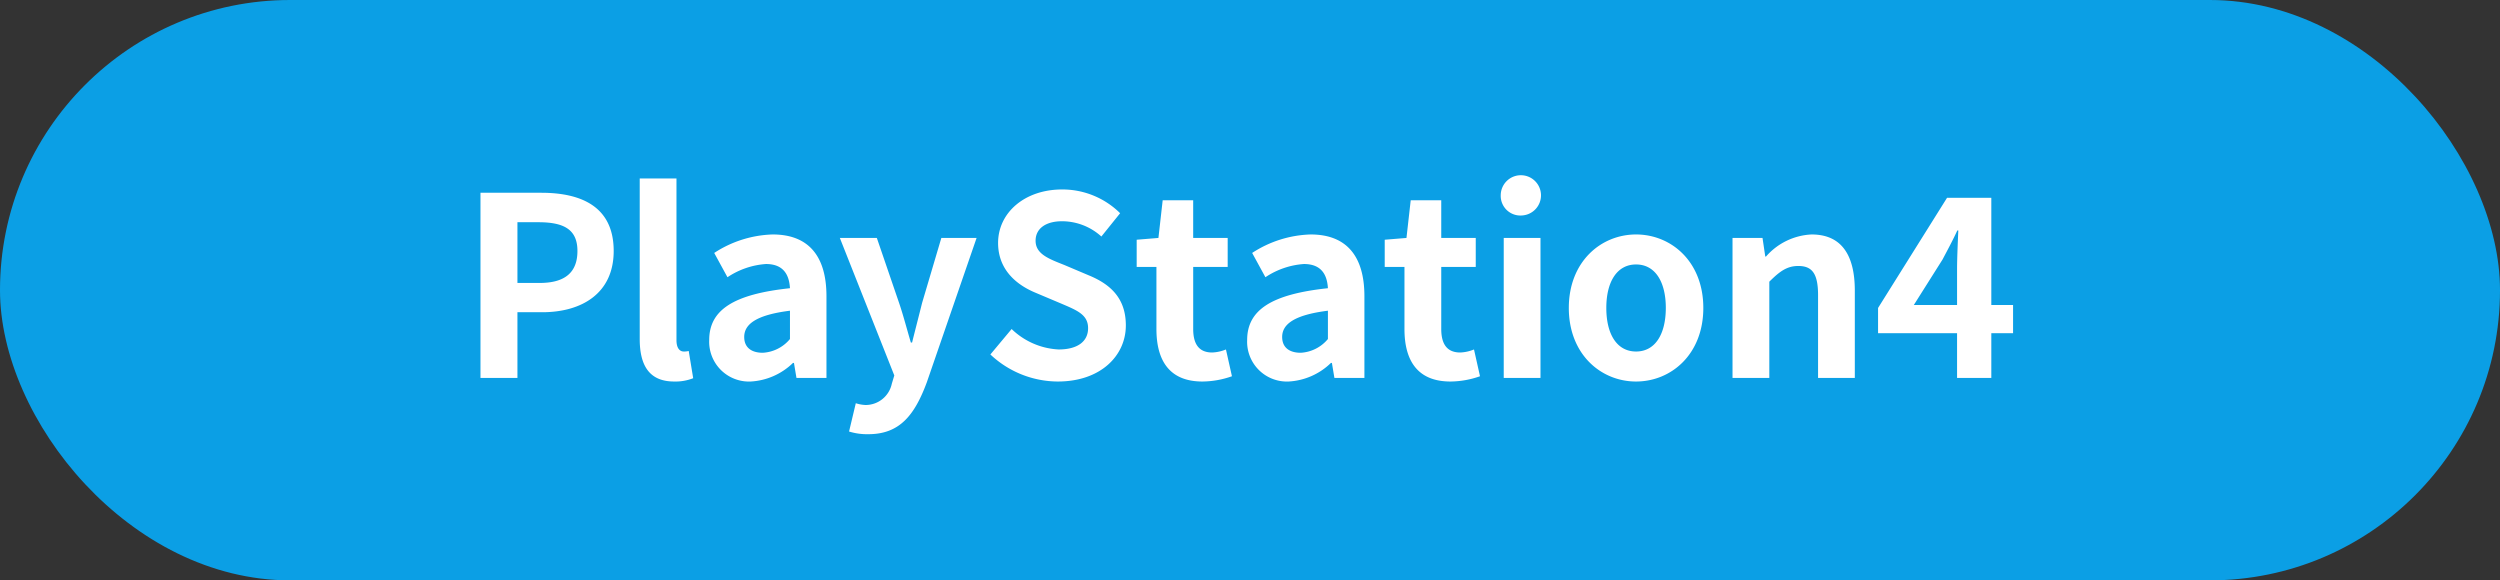 <svg id="playstation4_btn" xmlns="http://www.w3.org/2000/svg" width="280" height="65" viewBox="0 0 280 65">
  <rect x="0" y="0" width="280" height="65" fill="#333333" stroke="none"/>
  <defs>
    <style>
      .cls-1 {
        fill: #0b9fe5;
      }

      .cls-2 {
        fill: #fff;
        fill-rule: evenodd;
      }
    </style>
  </defs>
  <rect id="長方形_8" data-name="長方形 8" class="cls-1" width="280" height="65" rx="32.5" ry="32.5"/>
  <path id="PlayStation4" class="cls-2" d="M718.809,1937.33h4.144v-7.36h2.772c4.452,0,8.008-2.13,8.008-6.86,0-4.9-3.528-6.52-8.12-6.52h-6.8v20.74Zm4.144-10.64v-6.8h2.352c2.856,0,4.368.81,4.368,3.22,0,2.38-1.372,3.58-4.228,3.58h-2.492Zm17.556,11.04a5.4,5.4,0,0,0,2.128-.37l-0.5-3.05a2.17,2.17,0,0,1-.56.06c-0.392,0-.812-0.31-0.812-1.26v-18.12h-4.116v17.95C736.645,1935.85,737.653,1937.73,740.509,1937.73Zm8.571,0a7.362,7.362,0,0,0,4.732-2.08h0.112l0.28,1.68h3.36v-9.15c0-4.54-2.044-6.92-6.02-6.92a12.6,12.6,0,0,0-6.552,2.07l1.484,2.72a8.852,8.852,0,0,1,4.312-1.48c1.932,0,2.6,1.17,2.688,2.71-6.328.67-9.044,2.44-9.044,5.8A4.456,4.456,0,0,0,749.08,1937.73Zm1.344-3.22c-1.2,0-2.072-.54-2.072-1.77,0-1.4,1.288-2.46,5.124-2.94v3.17A4.261,4.261,0,0,1,750.424,1934.51Zm11.83,9.12c3.5,0,5.18-2.12,6.552-5.82l5.572-16.16H770.43l-2.156,7.28c-0.364,1.46-.756,2.97-1.12,4.43h-0.14c-0.448-1.51-.84-3.03-1.316-4.43l-2.492-7.28h-4.144l6.1,15.4-0.28.93a3,3,0,0,1-2.94,2.38,3.975,3.975,0,0,1-1.092-.2l-0.756,3.17A6.829,6.829,0,0,0,762.254,1943.63Zm21.224-5.9c4.788,0,7.616-2.89,7.616-6.28,0-2.99-1.652-4.59-4.172-5.62l-2.716-1.15c-1.764-.7-3.22-1.23-3.22-2.72,0-1.37,1.148-2.18,2.968-2.18a6.572,6.572,0,0,1,4.4,1.71l2.1-2.61a9.187,9.187,0,0,0-6.5-2.66c-4.2,0-7.168,2.61-7.168,5.99,0,3.03,2.1,4.71,4.2,5.58l2.772,1.17c1.848,0.79,3.108,1.26,3.108,2.8,0,1.46-1.148,2.38-3.3,2.38a8.154,8.154,0,0,1-5.264-2.29l-2.38,2.85A11.056,11.056,0,0,0,783.478,1937.73Zm16.2,0a10.128,10.128,0,0,0,3.3-.59l-0.672-3a4.536,4.536,0,0,1-1.54.34c-1.4,0-2.128-.84-2.128-2.63v-6.95H802.5v-3.25h-3.864v-4.22h-3.416l-0.476,4.22-2.436.2v3.05h2.212v6.95C794.521,1935.35,795.949,1937.73,799.673,1937.73Zm9.652,0a7.362,7.362,0,0,0,4.732-2.08h0.112l0.28,1.68h3.36v-9.15c0-4.54-2.044-6.92-6.02-6.92a12.6,12.6,0,0,0-6.552,2.07l1.484,2.72a8.852,8.852,0,0,1,4.312-1.48c1.932,0,2.6,1.17,2.688,2.71-6.328.67-9.044,2.44-9.044,5.8A4.456,4.456,0,0,0,809.325,1937.73Zm1.344-3.22c-1.2,0-2.072-.54-2.072-1.77,0-1.4,1.288-2.46,5.124-2.94v3.17A4.261,4.261,0,0,1,810.669,1934.51Zm16.786,3.22a10.128,10.128,0,0,0,3.3-.59l-0.672-3a4.536,4.536,0,0,1-1.54.34c-1.4,0-2.128-.84-2.128-2.63v-6.95h3.864v-3.25h-3.864v-4.22H823l-0.476,4.22-2.436.2v3.05H822.3v6.95C822.3,1935.35,823.731,1937.73,827.455,1937.73Zm5.958-.4h4.116v-15.68h-4.116v15.68Zm2.072-18.2a2.255,2.255,0,1,0-2.408-2.26A2.2,2.2,0,0,0,835.485,1919.13Zm12.749,18.6c3.92,0,7.532-3.03,7.532-8.24s-3.612-8.23-7.532-8.23-7.532,3.03-7.532,8.23S844.314,1937.73,848.234,1937.73Zm0-3.36c-2.128,0-3.332-1.91-3.332-4.88,0-2.94,1.2-4.87,3.332-4.87s3.332,1.93,3.332,4.87C851.566,1932.46,850.362,1934.37,848.234,1934.37Zm10.808,2.96h4.116v-10.78c1.148-1.14,1.96-1.76,3.248-1.76,1.54,0,2.212.84,2.212,3.28v9.26h4.116v-9.77c0-3.95-1.456-6.3-4.844-6.3a7.21,7.21,0,0,0-5.1,2.47H862.71l-0.308-2.08h-3.36v15.68Zm20.3-8.17,3.22-5.1c0.588-1.12,1.148-2.15,1.652-3.25h0.112c-0.056,1.21-.14,3.11-0.14,4.32v4.03h-4.844Zm4.844,8.17h3.836v-5.01h2.436v-3.16h-2.436v-12.01h-4.956l-7.728,12.34v2.83h8.848v5.01Z" transform="translate(-665 -1895)"/>
</svg>
